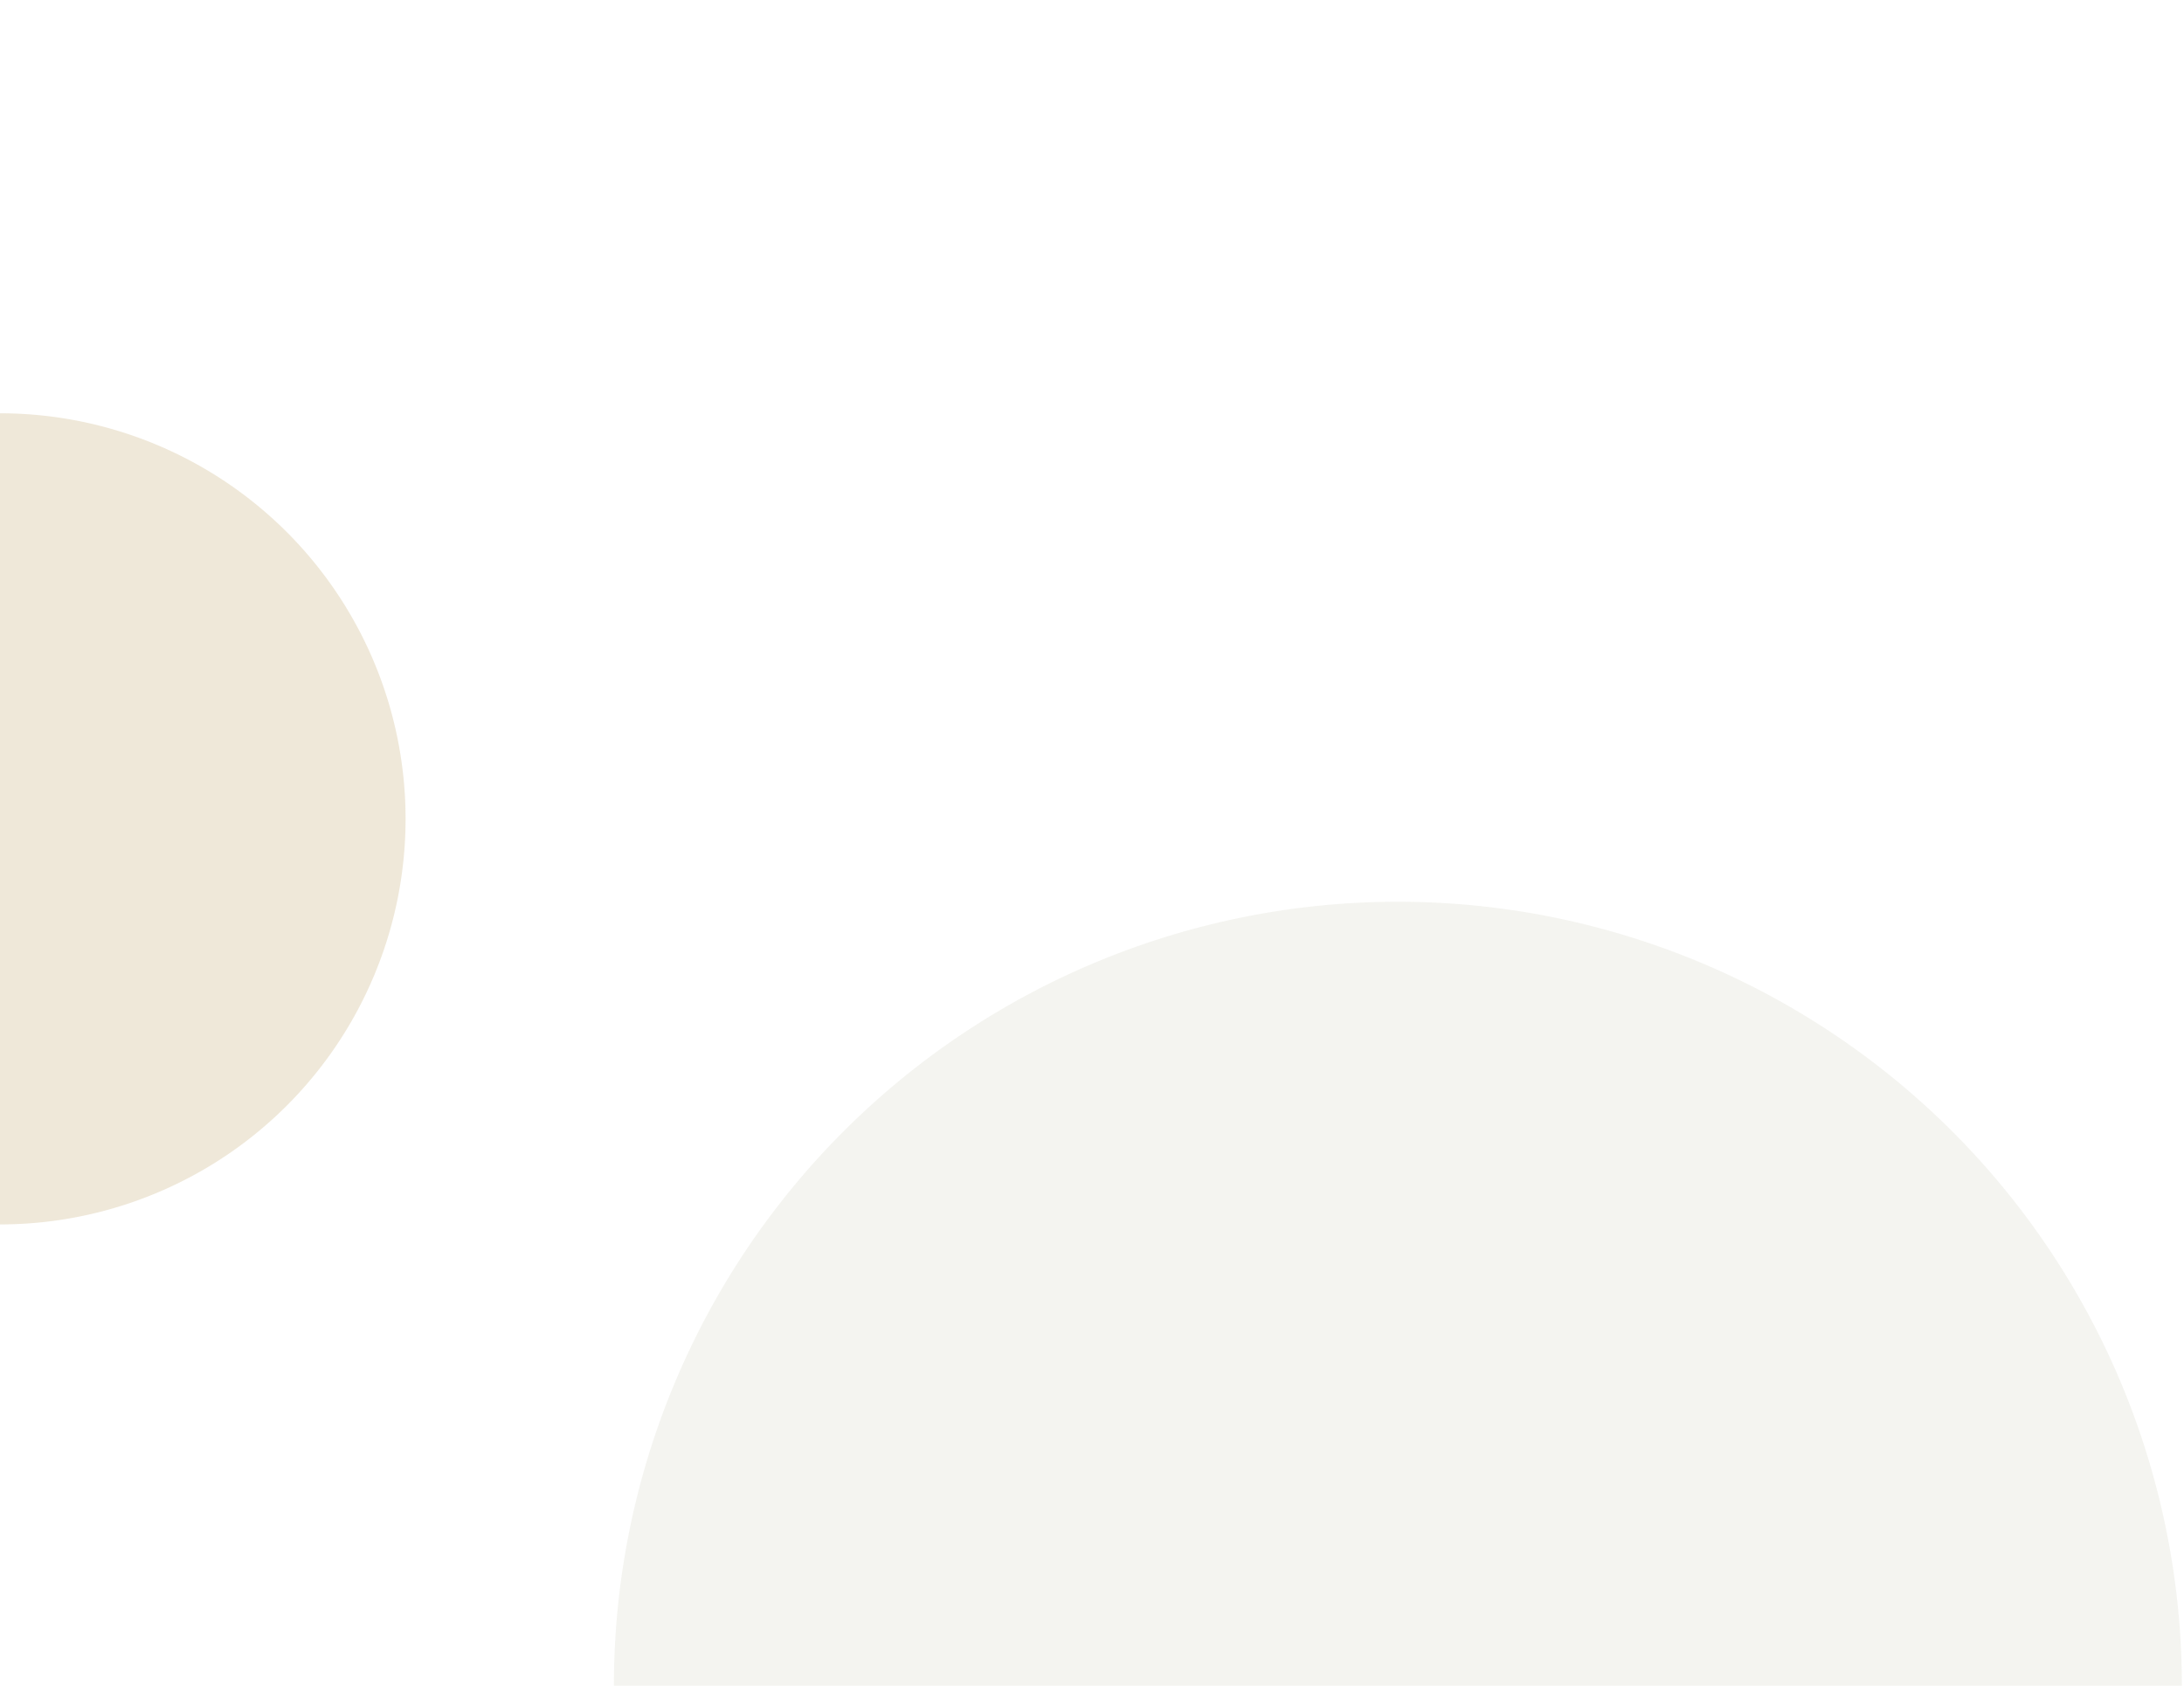 <svg xmlns="http://www.w3.org/2000/svg" width="465" height="359" viewBox="0 0 465 359">
  <g id="formes_graphiques" data-name="formes graphiques" transform="translate(-1066.966 -6651.436)">
    <rect id="Rectangle_170" data-name="Rectangle 170" width="465" height="359" transform="translate(1066.966 6651.436)" fill="rgba(247,246,239,0)"/>
    <path id="demi_cercle" data-name="demi cercle" d="M166.912,0A166.921,166.921,0,0,0,0,166.928H333.84A166.925,166.925,0,0,0,166.912,0Z" transform="translate(1197.673 6843.436)" fill="rgba(230,229,220,0.44)"/>
    <path id="demi_cercle-2" data-name="demi cercle" d="M86.345,0A86.35,86.35,0,0,0,0,86.353H172.7A86.352,86.352,0,0,0,86.345,0Z" transform="translate(1153.319 6739.436) rotate(90)" fill="rgba(168,132,48,0.18)"/>
  </g>
</svg>
